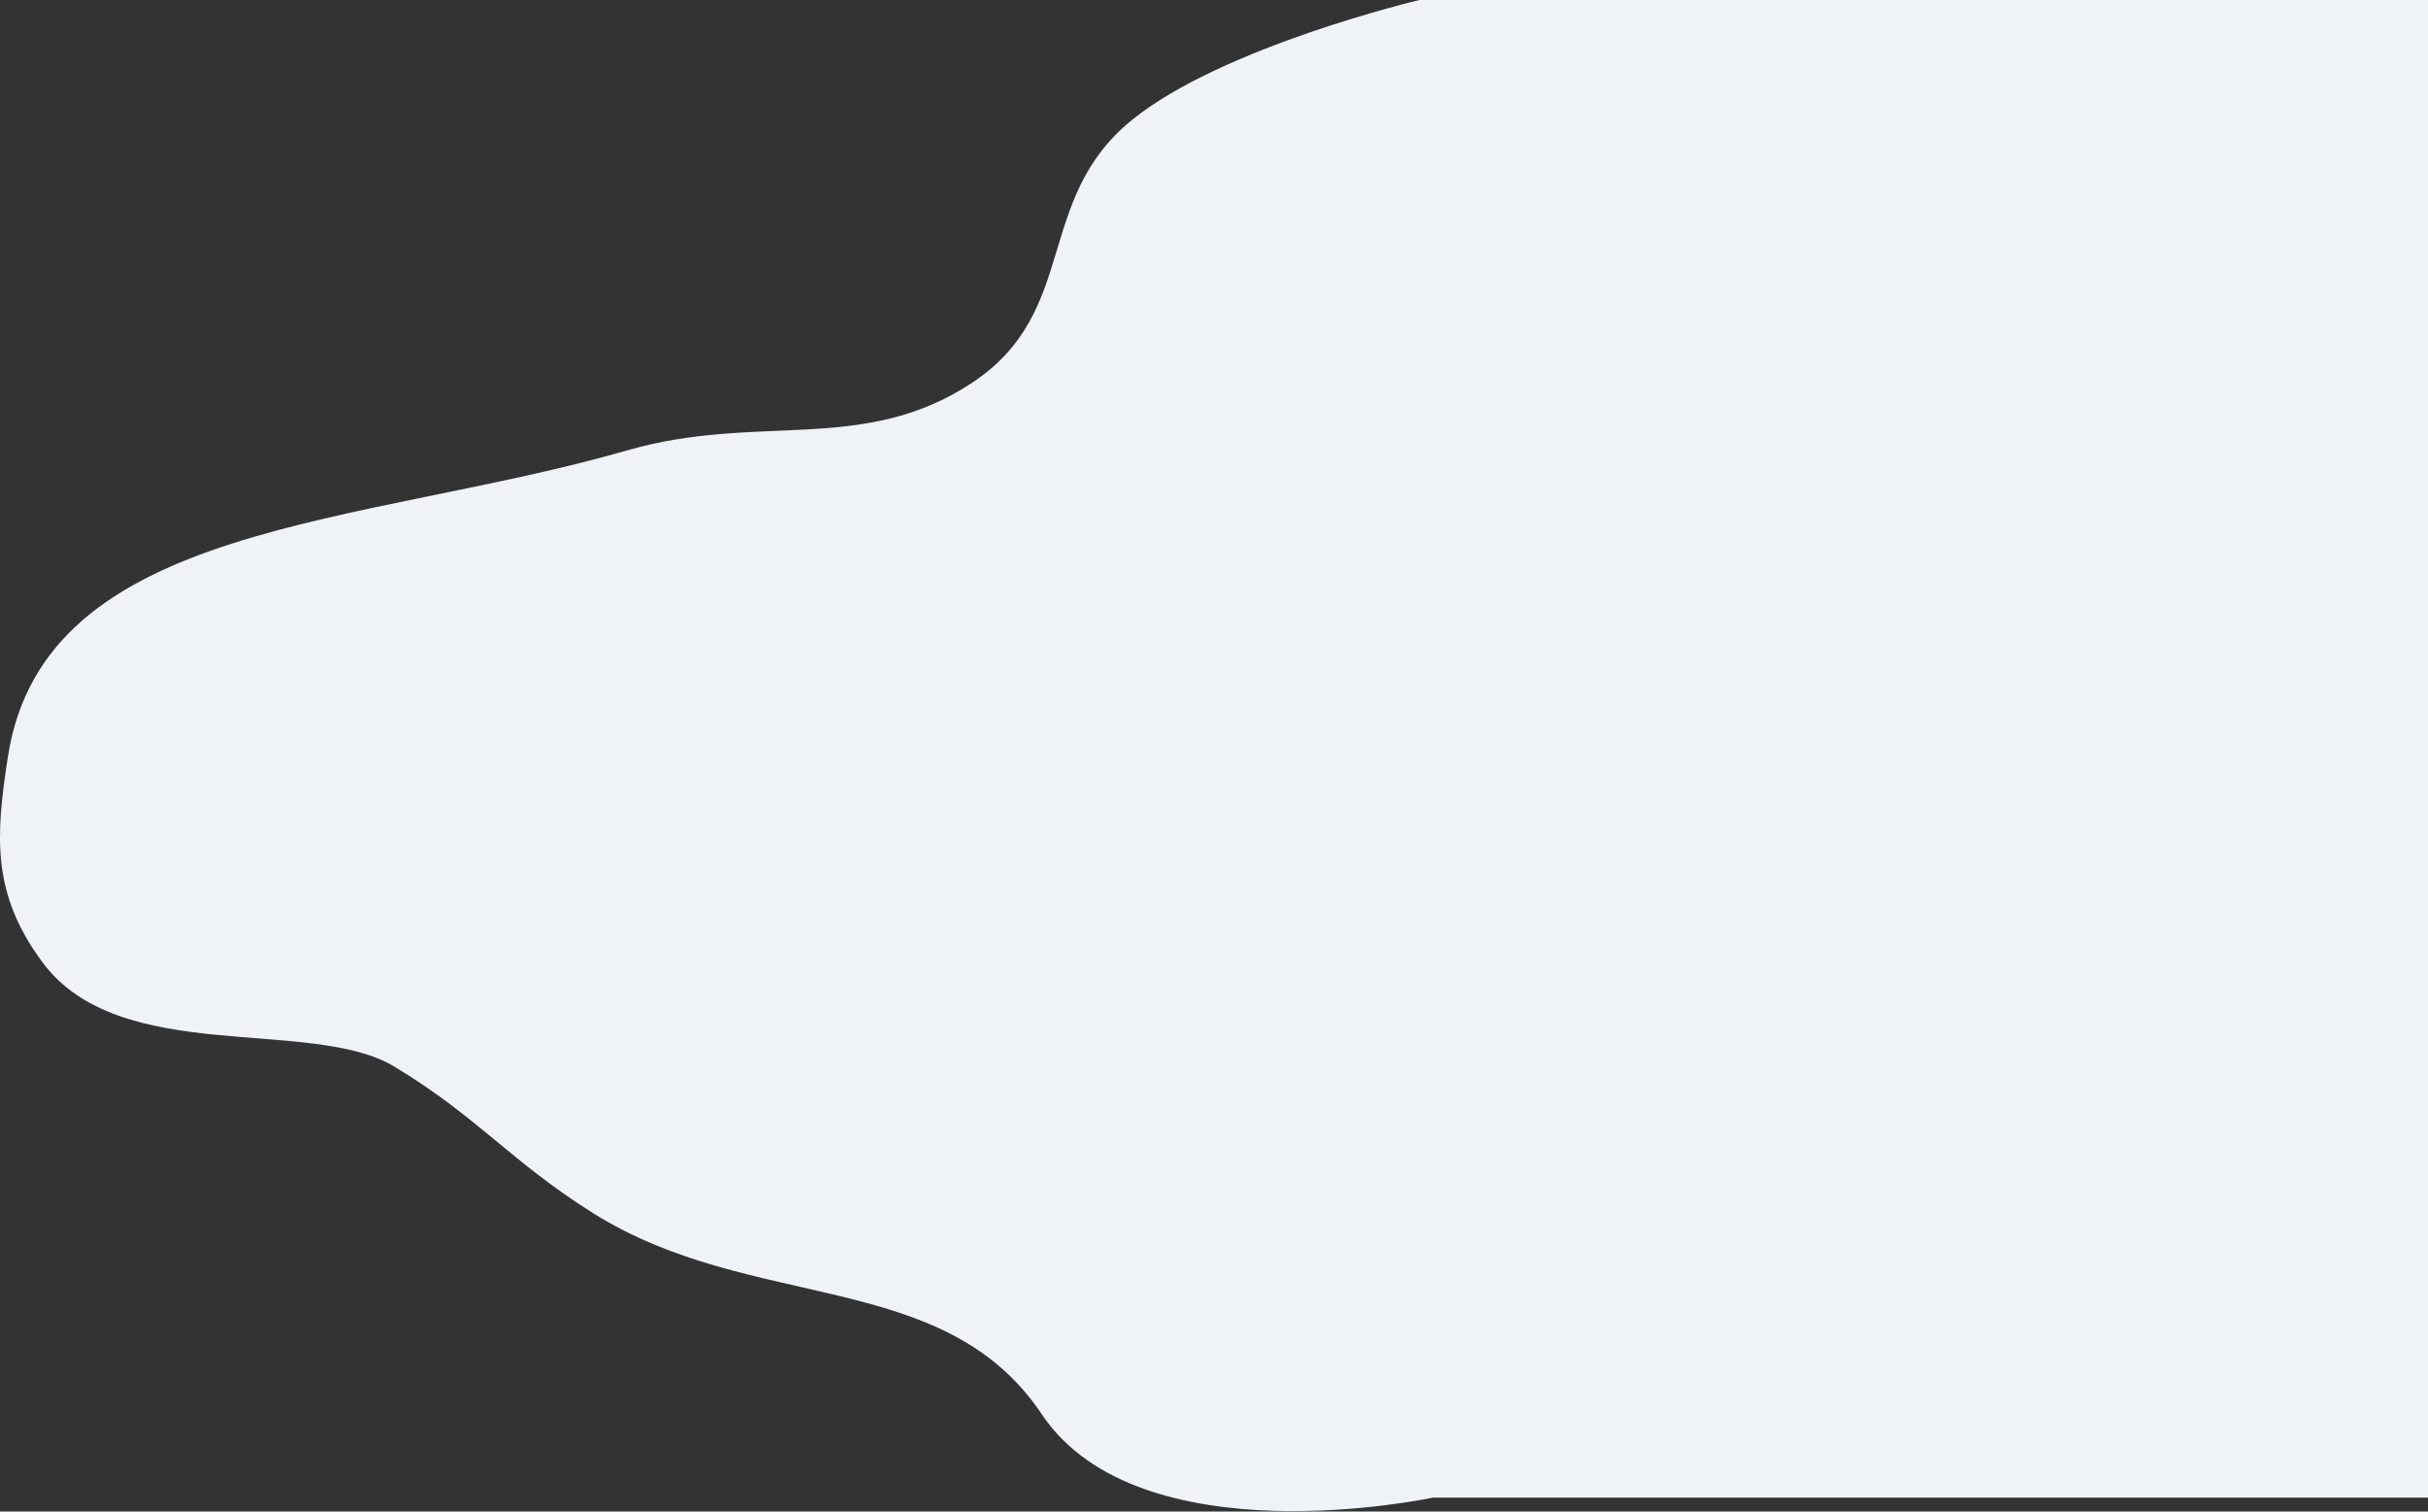 <?xml version="1.0" encoding="UTF-8"?> <svg xmlns="http://www.w3.org/2000/svg" width="1407" height="876" viewBox="0 0 1407 876" fill="none"><rect x="0" y="0" width="1407" height="876" fill="#333333" stroke="none"/> <path d="M656.012 69.48C708.404 27.031 822.512 0 822.512 0H1407V867.954H830.256C830.256 867.954 660.47 904.464 603.629 819.537C546.787 734.609 435.915 761.043 343.574 703.007C295.792 672.976 277.074 647.466 228.636 618.209C180.198 588.951 69.341 618.434 24.445 557.482C-4.774 517.814 -2.581 485.202 4.54 438.764C25.552 301.725 209.993 305.192 363.669 260.961C439.638 239.095 500.665 263.585 563.727 221.57C625.674 180.298 599.054 115.629 656.012 69.48Z" fill="#EFF2F7"></path> </svg> 